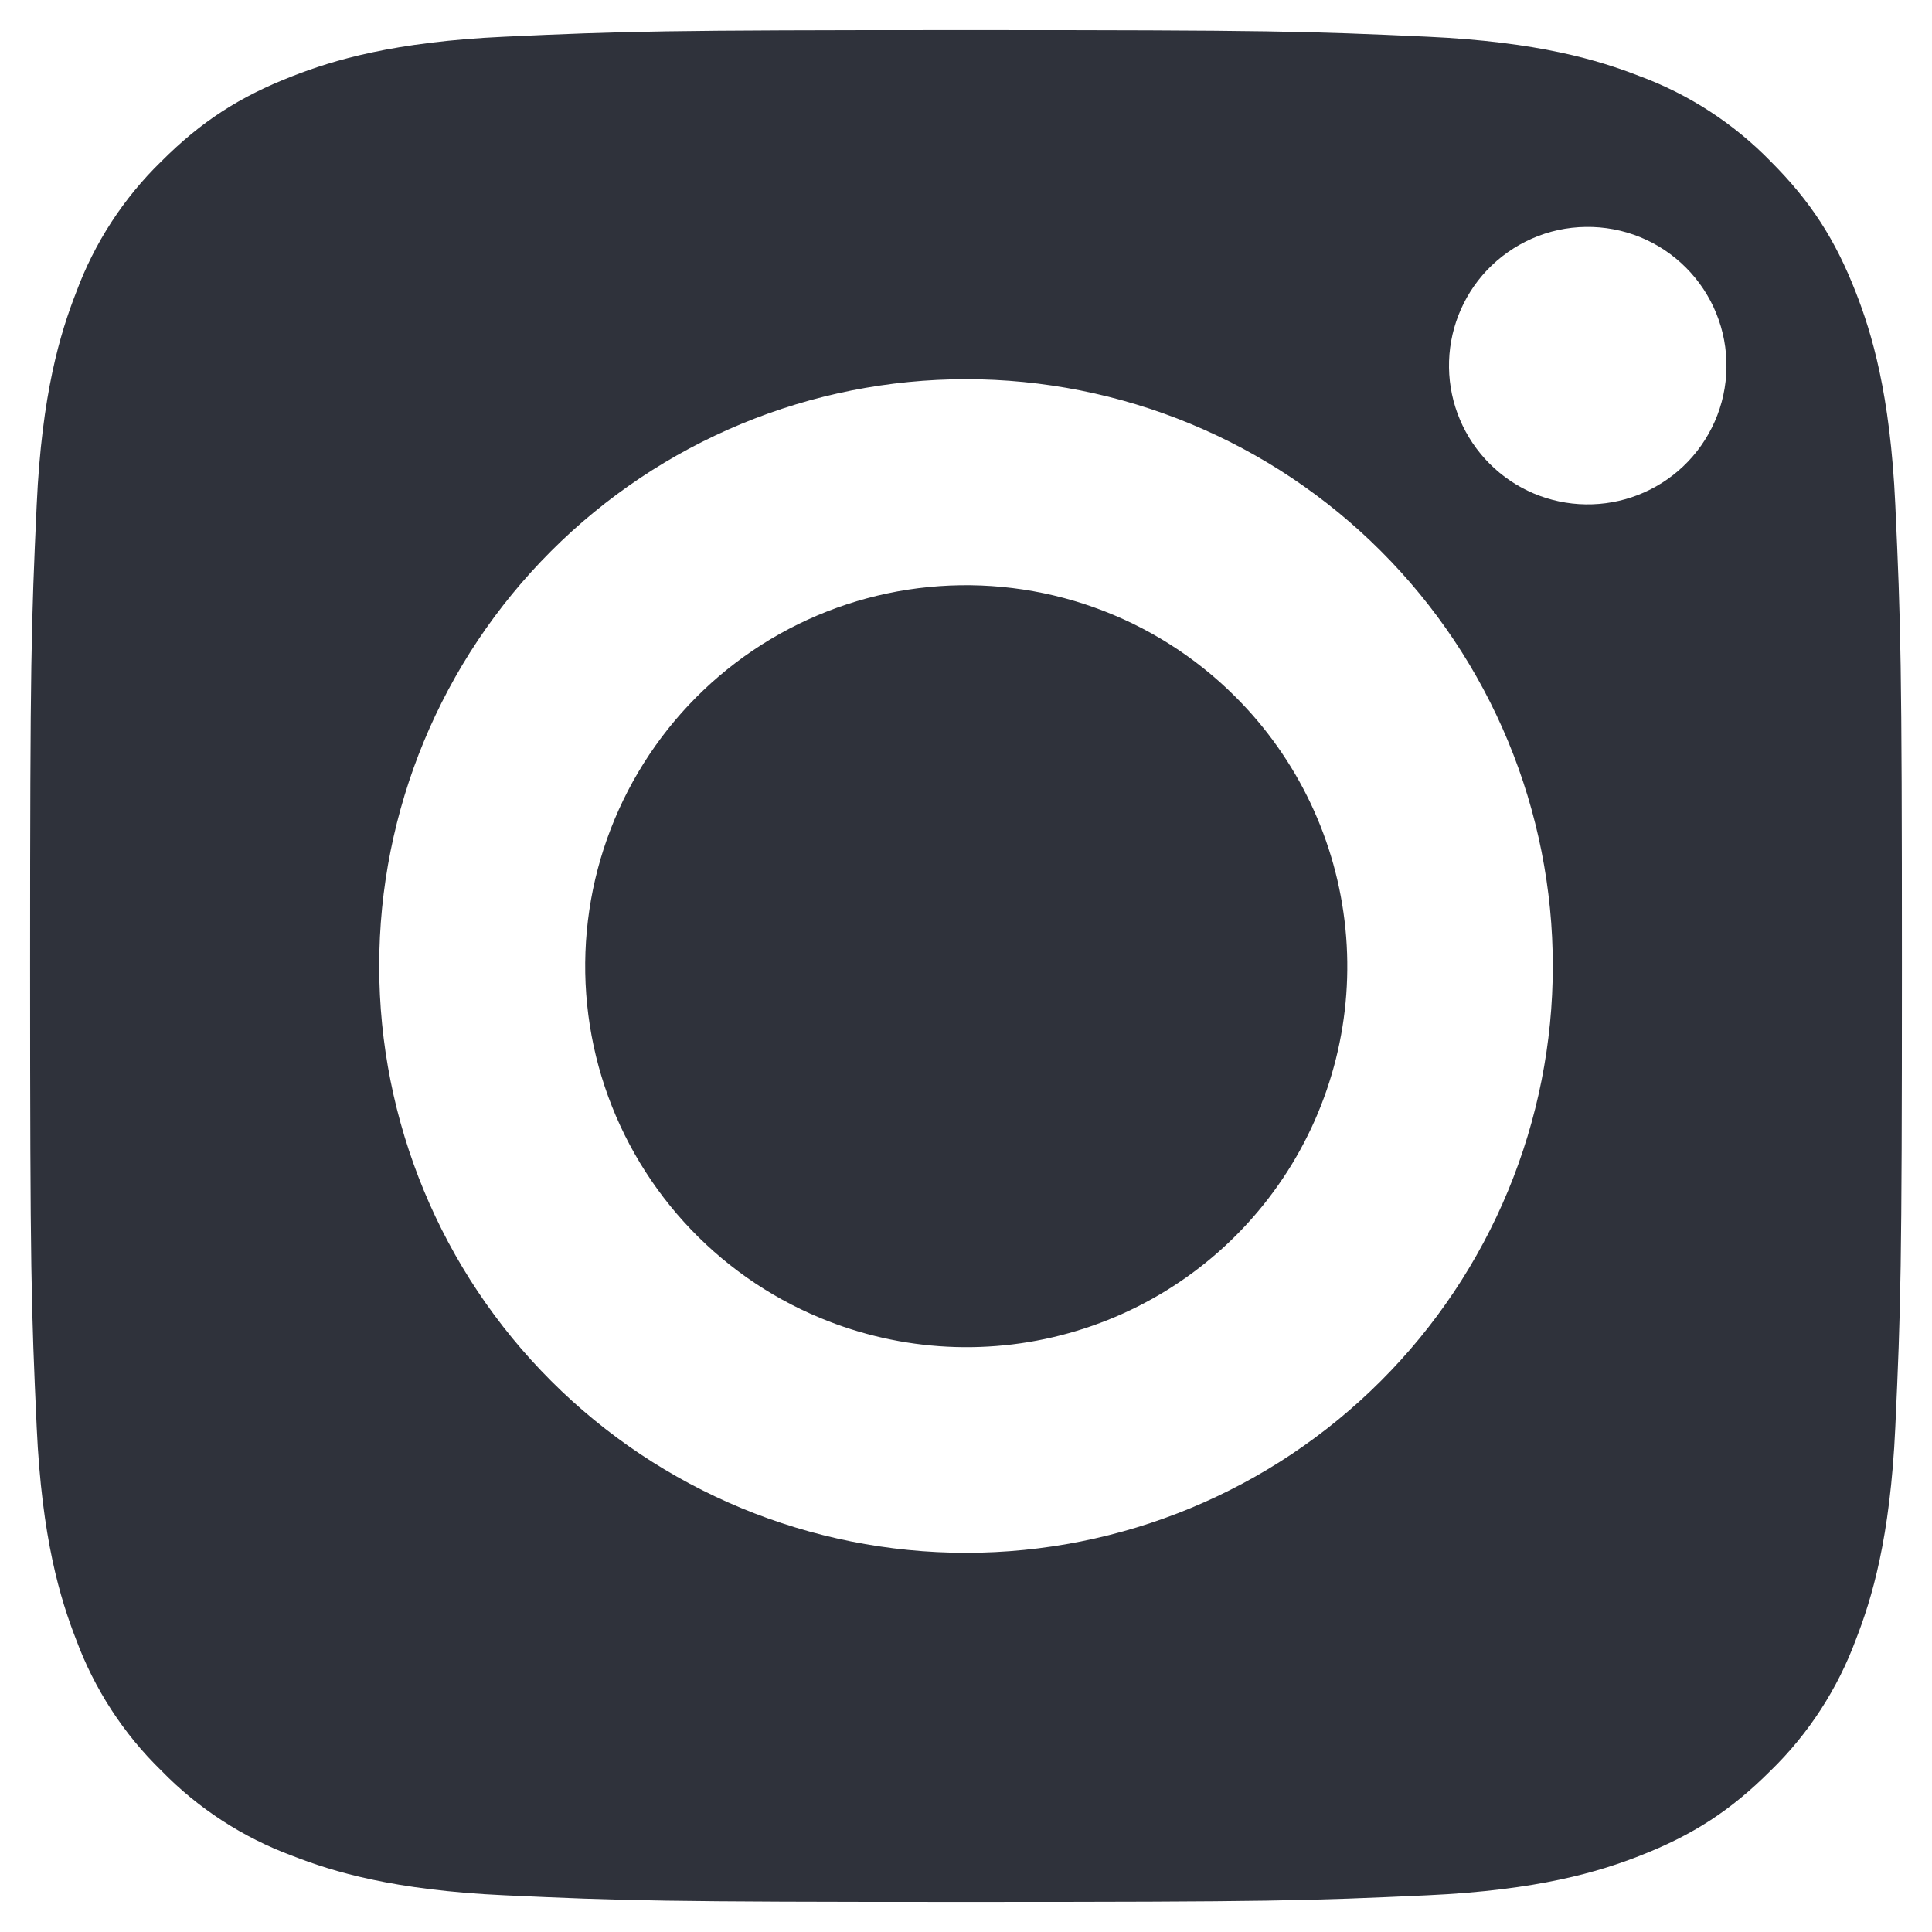 <?xml version="1.0" encoding="UTF-8"?> <svg xmlns="http://www.w3.org/2000/svg" width="33" height="33" viewBox="0 0 33 33" fill="none"> <g clip-path="url(#clip0_134_4249)"> <path fill-rule="evenodd" clip-rule="evenodd" d="M24.38 0.627C22.323 0.533 21.706 0.514 16.5 0.514C11.293 0.514 10.677 0.533 8.62 0.627C6.718 0.714 5.686 1.031 4.999 1.299C4.089 1.653 3.439 2.074 2.756 2.756C2.109 3.385 1.611 4.152 1.299 4.999C1.031 5.686 0.714 6.718 0.627 8.62C0.533 10.677 0.514 11.293 0.514 16.5C0.514 21.706 0.533 22.323 0.627 24.38C0.714 26.282 1.031 27.314 1.299 28.002C1.611 28.847 2.109 29.615 2.756 30.244C3.385 30.891 4.153 31.389 4.999 31.701C5.686 31.969 6.718 32.286 8.62 32.373C10.677 32.467 11.292 32.486 16.5 32.486C21.708 32.486 22.323 32.467 24.38 32.373C26.282 32.286 27.314 31.969 28.002 31.701C28.911 31.347 29.561 30.927 30.244 30.244C30.891 29.615 31.389 28.847 31.701 28.002C31.969 27.314 32.286 26.282 32.373 24.38C32.467 22.323 32.486 21.706 32.486 16.5C32.486 11.293 32.467 10.677 32.373 8.62C32.286 6.718 31.969 5.686 31.701 4.999C31.347 4.089 30.927 3.439 30.244 2.756C29.614 2.109 28.848 1.611 28.002 1.299C27.314 1.031 26.282 0.714 24.38 0.627ZM12.664 7.24C11.448 7.744 10.343 8.482 9.413 9.413C7.533 11.292 6.477 13.842 6.477 16.5C6.477 19.158 7.533 21.708 9.413 23.587C11.292 25.467 13.842 26.523 16.5 26.523C19.158 26.523 21.708 25.467 23.587 23.587C24.518 22.657 25.256 21.552 25.76 20.336C26.264 19.12 26.523 17.816 26.523 16.5C26.523 15.184 26.264 13.88 25.76 12.664C25.256 11.448 24.518 10.343 23.587 9.413C22.657 8.482 21.552 7.744 20.336 7.24C19.12 6.736 17.816 6.477 16.5 6.477C15.184 6.477 13.88 6.736 12.664 7.24ZM29.289 7.2C29.161 7.49 28.977 7.752 28.746 7.97C28.297 8.393 27.702 8.624 27.085 8.615C26.468 8.606 25.88 8.358 25.444 7.921C25.008 7.485 24.759 6.897 24.75 6.28C24.741 5.664 24.972 5.068 25.395 4.619C25.613 4.389 25.875 4.204 26.165 4.076C26.455 3.948 26.768 3.88 27.085 3.876C27.402 3.871 27.717 3.93 28.011 4.049C28.305 4.168 28.571 4.345 28.796 4.57C29.02 4.794 29.197 5.061 29.316 5.355C29.435 5.648 29.494 5.963 29.489 6.28C29.485 6.597 29.417 6.91 29.289 7.2Z" fill="#2F323B"></path> <path d="M14.009 22.511C15.4 23.09 16.949 23.169 18.391 22.732C19.834 22.296 21.08 21.373 21.917 20.12C22.754 18.868 23.13 17.363 22.981 15.864C22.832 14.364 22.167 12.963 21.1 11.9C20.42 11.22 19.597 10.699 18.692 10.376C17.786 10.052 16.82 9.933 15.863 10.027C14.905 10.121 13.981 10.427 13.156 10.921C12.331 11.416 11.626 12.087 11.092 12.887C10.558 13.687 10.207 14.595 10.066 15.546C9.925 16.498 9.996 17.468 10.275 18.389C10.554 19.309 11.034 20.156 11.68 20.869C12.325 21.582 13.121 22.143 14.009 22.511Z" fill="#2F323B"></path> </g> <defs> <clipPath id="clip0_134_4249"> <rect width="33" height="33" fill="white"></rect> </clipPath> </defs> </svg> 